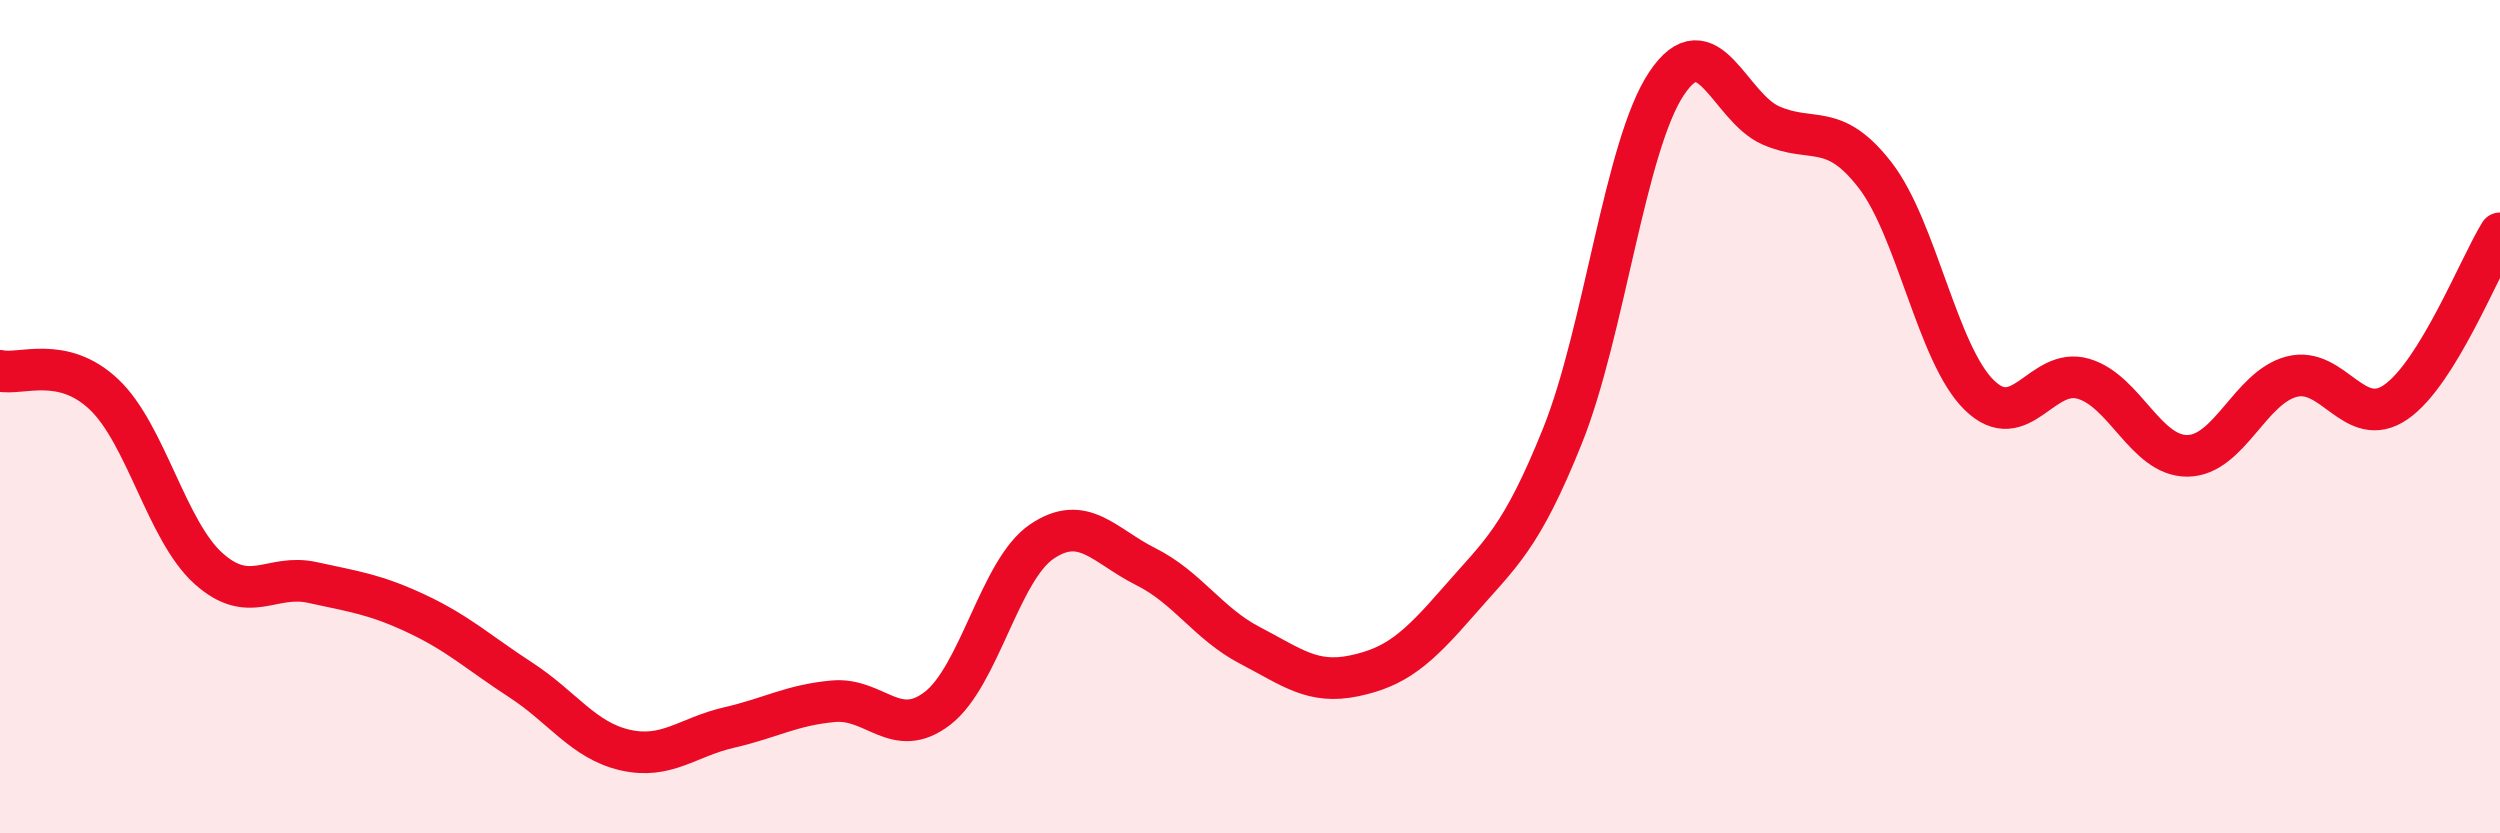 
    <svg width="60" height="20" viewBox="0 0 60 20" xmlns="http://www.w3.org/2000/svg">
      <path
        d="M 0,8.9 C 0.5,9.01 1.5,8.52 2.5,9.47 C 3.5,10.42 4,12.74 5,13.64 C 6,14.54 6.5,13.76 7.5,13.98 C 8.5,14.2 9,14.26 10,14.73 C 11,15.2 11.5,15.67 12.5,16.32 C 13.5,16.97 14,17.77 15,18 C 16,18.23 16.5,17.69 17.5,17.46 C 18.5,17.23 19,16.92 20,16.83 C 21,16.74 21.5,17.77 22.5,17 C 23.5,16.23 24,13.68 25,13 C 26,12.32 26.5,13.1 27.5,13.6 C 28.5,14.1 29,14.97 30,15.49 C 31,16.01 31.5,16.43 32.5,16.22 C 33.5,16.01 34,15.59 35,14.44 C 36,13.29 36.5,12.95 37.5,10.46 C 38.5,7.97 39,3.49 40,2 C 41,0.51 41.5,2.57 42.5,3.01 C 43.5,3.45 44,2.91 45,4.2 C 46,5.49 46.5,8.5 47.5,9.48 C 48.5,10.46 49,8.8 50,9.09 C 51,9.38 51.5,10.95 52.5,10.94 C 53.5,10.93 54,9.3 55,9.04 C 56,8.78 56.5,10.34 57.5,9.65 C 58.5,8.96 59.5,6.41 60,5.6L60 20L0 20Z"
        fill="#EB0A25"
        opacity="0.1"
        stroke-linecap="round"
        stroke-linejoin="round"
      />
      <path
        d="M 0,8.9 C 0.5,9.01 1.5,8.52 2.5,9.47 C 3.5,10.42 4,12.74 5,13.64 C 6,14.54 6.5,13.76 7.5,13.98 C 8.5,14.2 9,14.26 10,14.73 C 11,15.2 11.5,15.67 12.5,16.32 C 13.5,16.97 14,17.77 15,18 C 16,18.23 16.5,17.69 17.5,17.46 C 18.5,17.23 19,16.92 20,16.83 C 21,16.74 21.5,17.77 22.5,17 C 23.5,16.23 24,13.68 25,13 C 26,12.32 26.5,13.1 27.5,13.6 C 28.5,14.1 29,14.97 30,15.49 C 31,16.01 31.5,16.43 32.5,16.22 C 33.5,16.01 34,15.59 35,14.44 C 36,13.29 36.5,12.95 37.5,10.46 C 38.5,7.97 39,3.49 40,2 C 41,0.51 41.5,2.57 42.5,3.01 C 43.5,3.45 44,2.91 45,4.2 C 46,5.49 46.5,8.5 47.5,9.48 C 48.5,10.46 49,8.8 50,9.09 C 51,9.38 51.5,10.95 52.5,10.94 C 53.5,10.93 54,9.3 55,9.04 C 56,8.78 56.5,10.34 57.5,9.65 C 58.5,8.96 59.5,6.41 60,5.6"
        stroke="#EB0A25"
        stroke-width="1"
        fill="none"
        stroke-linecap="round"
        stroke-linejoin="round"
      />
    </svg>
  